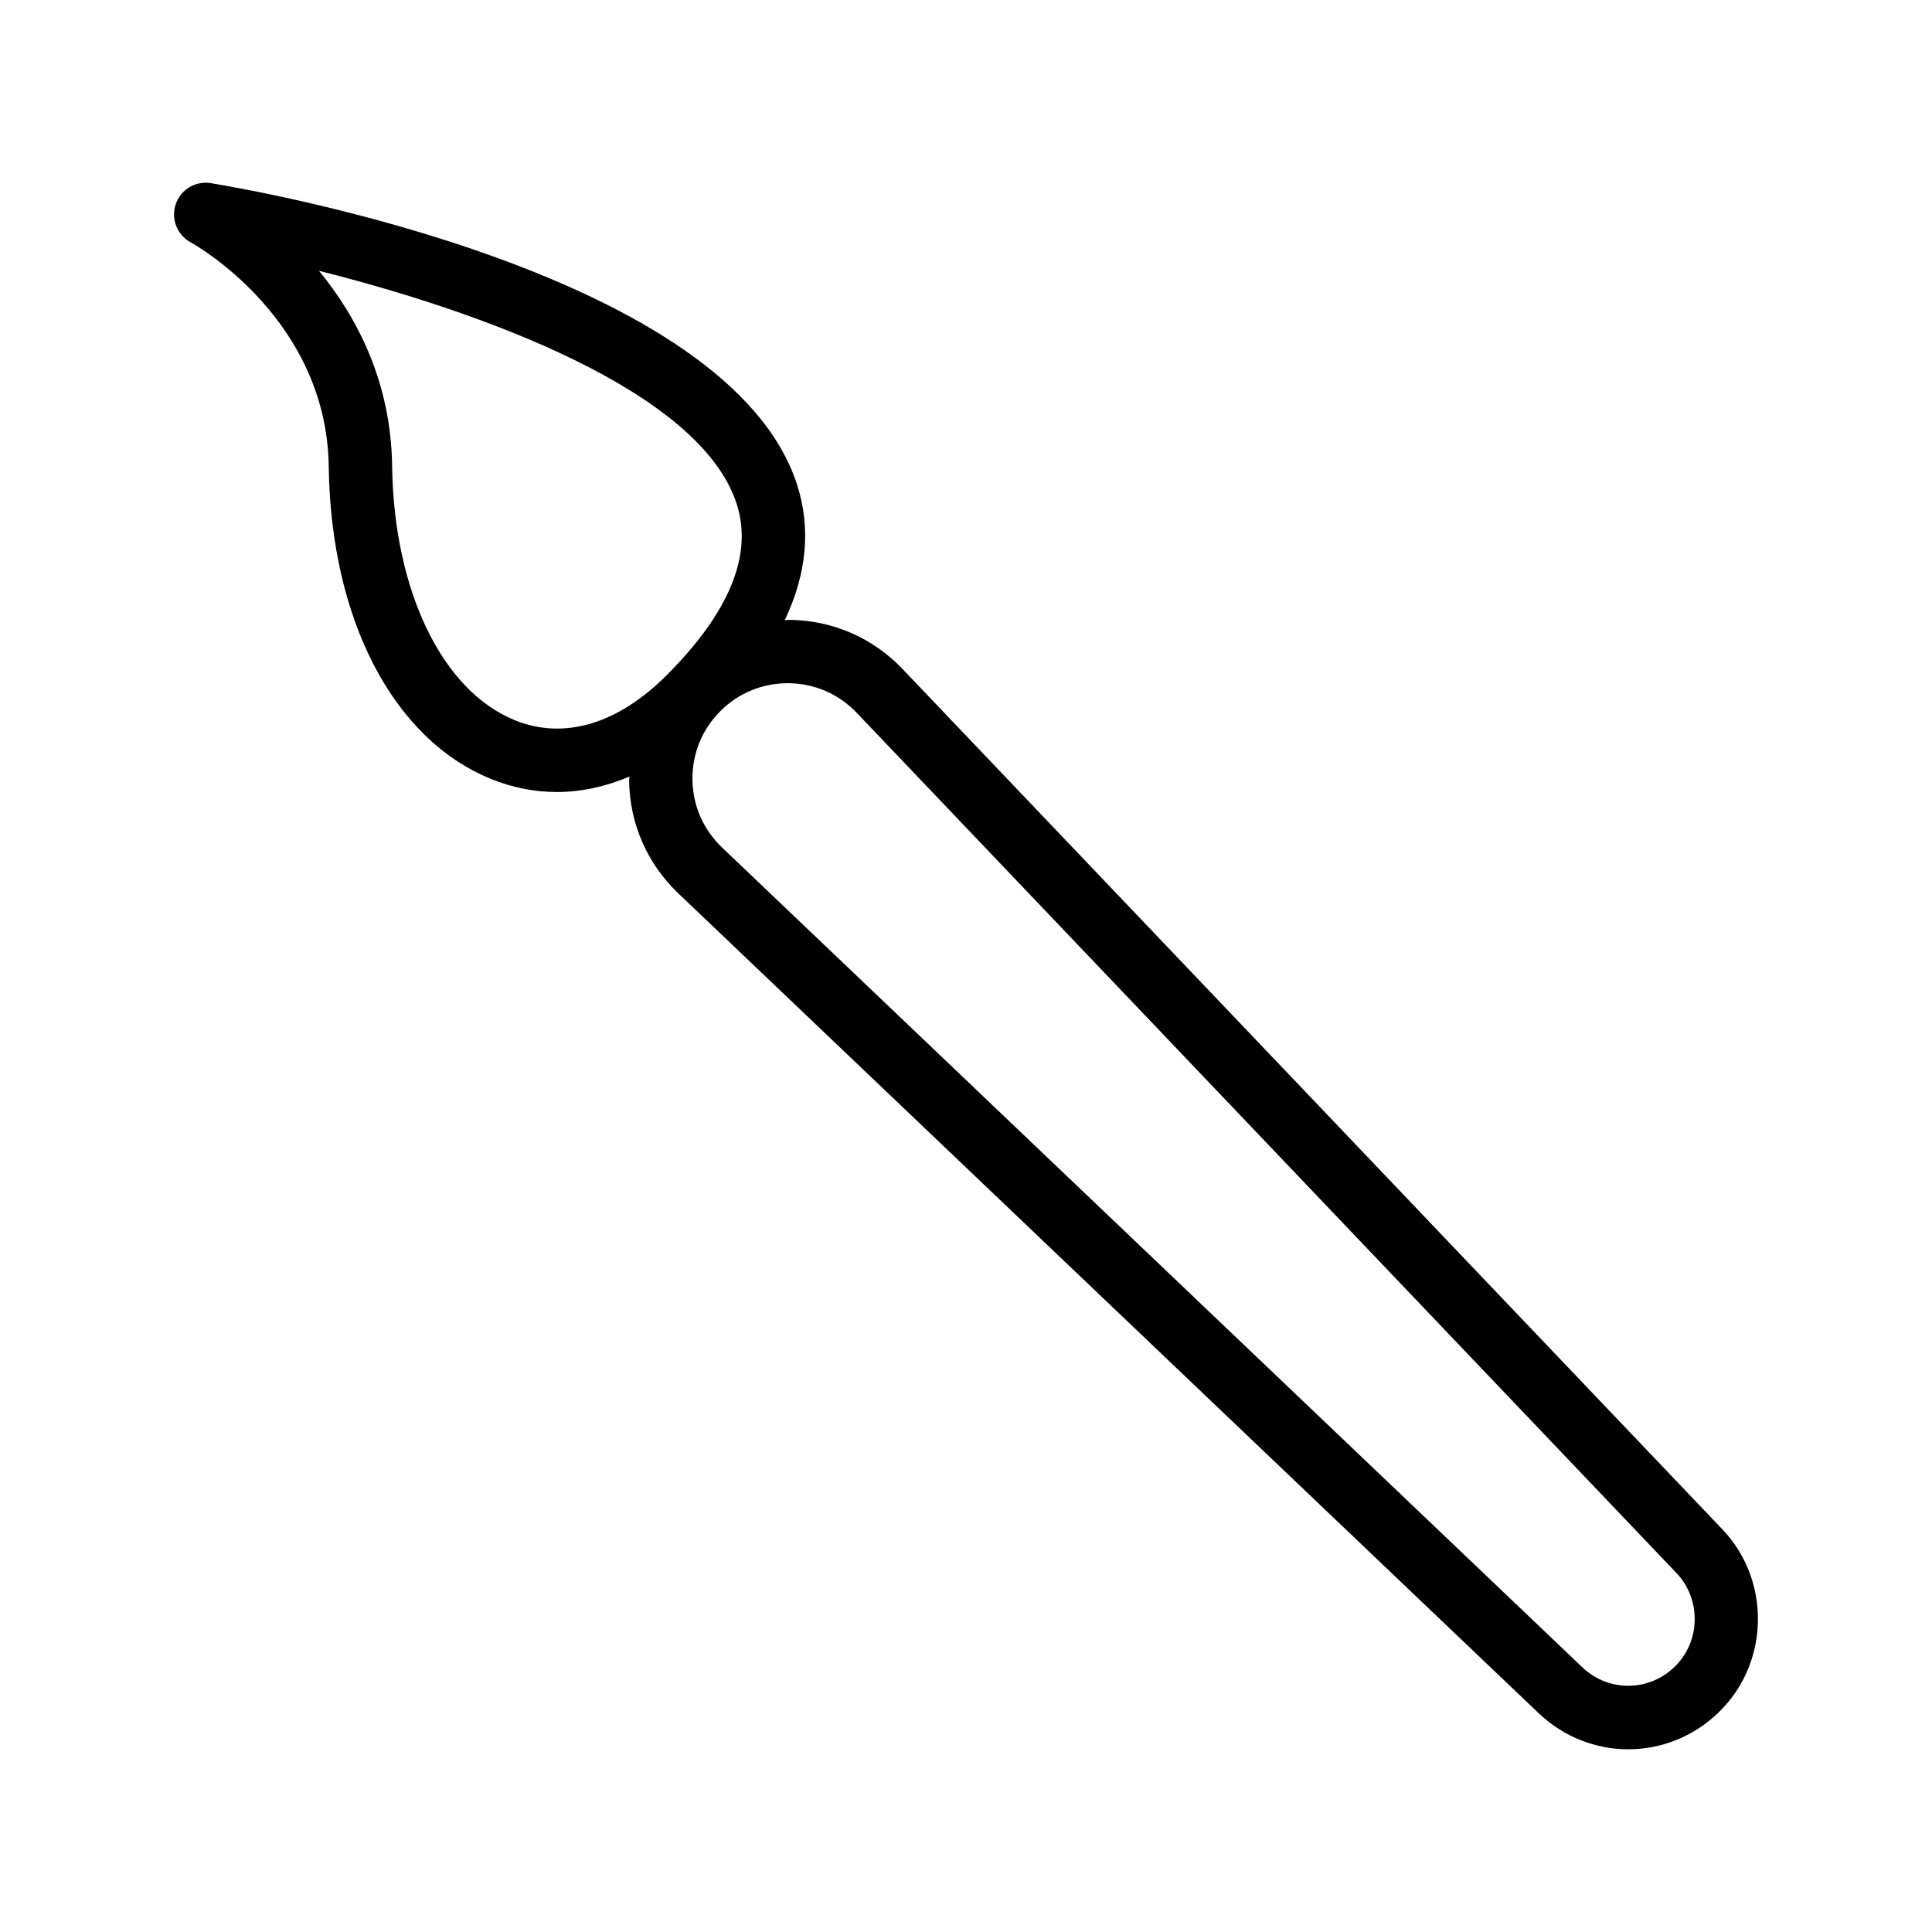 <?xml version="1.0" encoding="UTF-8"?>
<!-- Uploaded to: ICON Repo, www.iconrepo.com, Generator: ICON Repo Mixer Tools -->
<svg fill="#000000" width="800px" height="800px" version="1.1" viewBox="144 144 512 512" xmlns="http://www.w3.org/2000/svg">
 <path d="m194.47 208.18c1.473 0.816 36.121 20.406 36.652 59.488 0.551 40.496 17.035 72.215 43.02 82.77 5.695 2.312 11.562 3.453 17.457 3.453 6.43 0 12.887-1.422 19.207-4.082-0.004 0.34-0.09 0.664-0.086 1.004 0.137 11.422 4.766 22.055 13.035 29.934l227.98 217.24c6.715 6.402 15.246 9.594 23.773 9.594 8.793 0 17.582-3.398 24.355-10.172 13.117-13.113 13.375-34.703 0.582-48.125l-217.25-227.98c-7.879-8.27-18.512-12.898-29.93-13.035-0.441-0.008-0.867 0.102-1.305 0.109 5.816-12.262 7.016-24.285 3.269-35.934-17.91-55.727-141.34-77.598-155.36-79.91-4.016-0.664-7.945 1.672-9.285 5.539-1.344 3.859 0.301 8.129 3.883 10.105zm158.59 116.88c6.859 0.086 13.242 2.867 17.973 7.832l217.25 227.98c6.555 6.879 6.422 17.945-0.301 24.664-6.836 6.836-17.664 6.969-24.664 0.297l-227.98-217.25c-4.965-4.731-7.75-11.113-7.832-17.973s2.543-13.305 7.391-18.156c4.777-4.777 11.102-7.394 17.848-7.394 0.105-0.004 0.211-0.004 0.312-0.004zm-13.816-47.473c4.32 13.445-1.934 28.711-18.598 45.375-12.953 12.953-27.219 17.172-40.184 11.918-19.324-7.852-32.098-34.32-32.547-67.441-0.309-22.387-9.406-39.539-19.379-51.672 42.375 10.648 101 31.625 110.71 61.82z"/>
</svg>